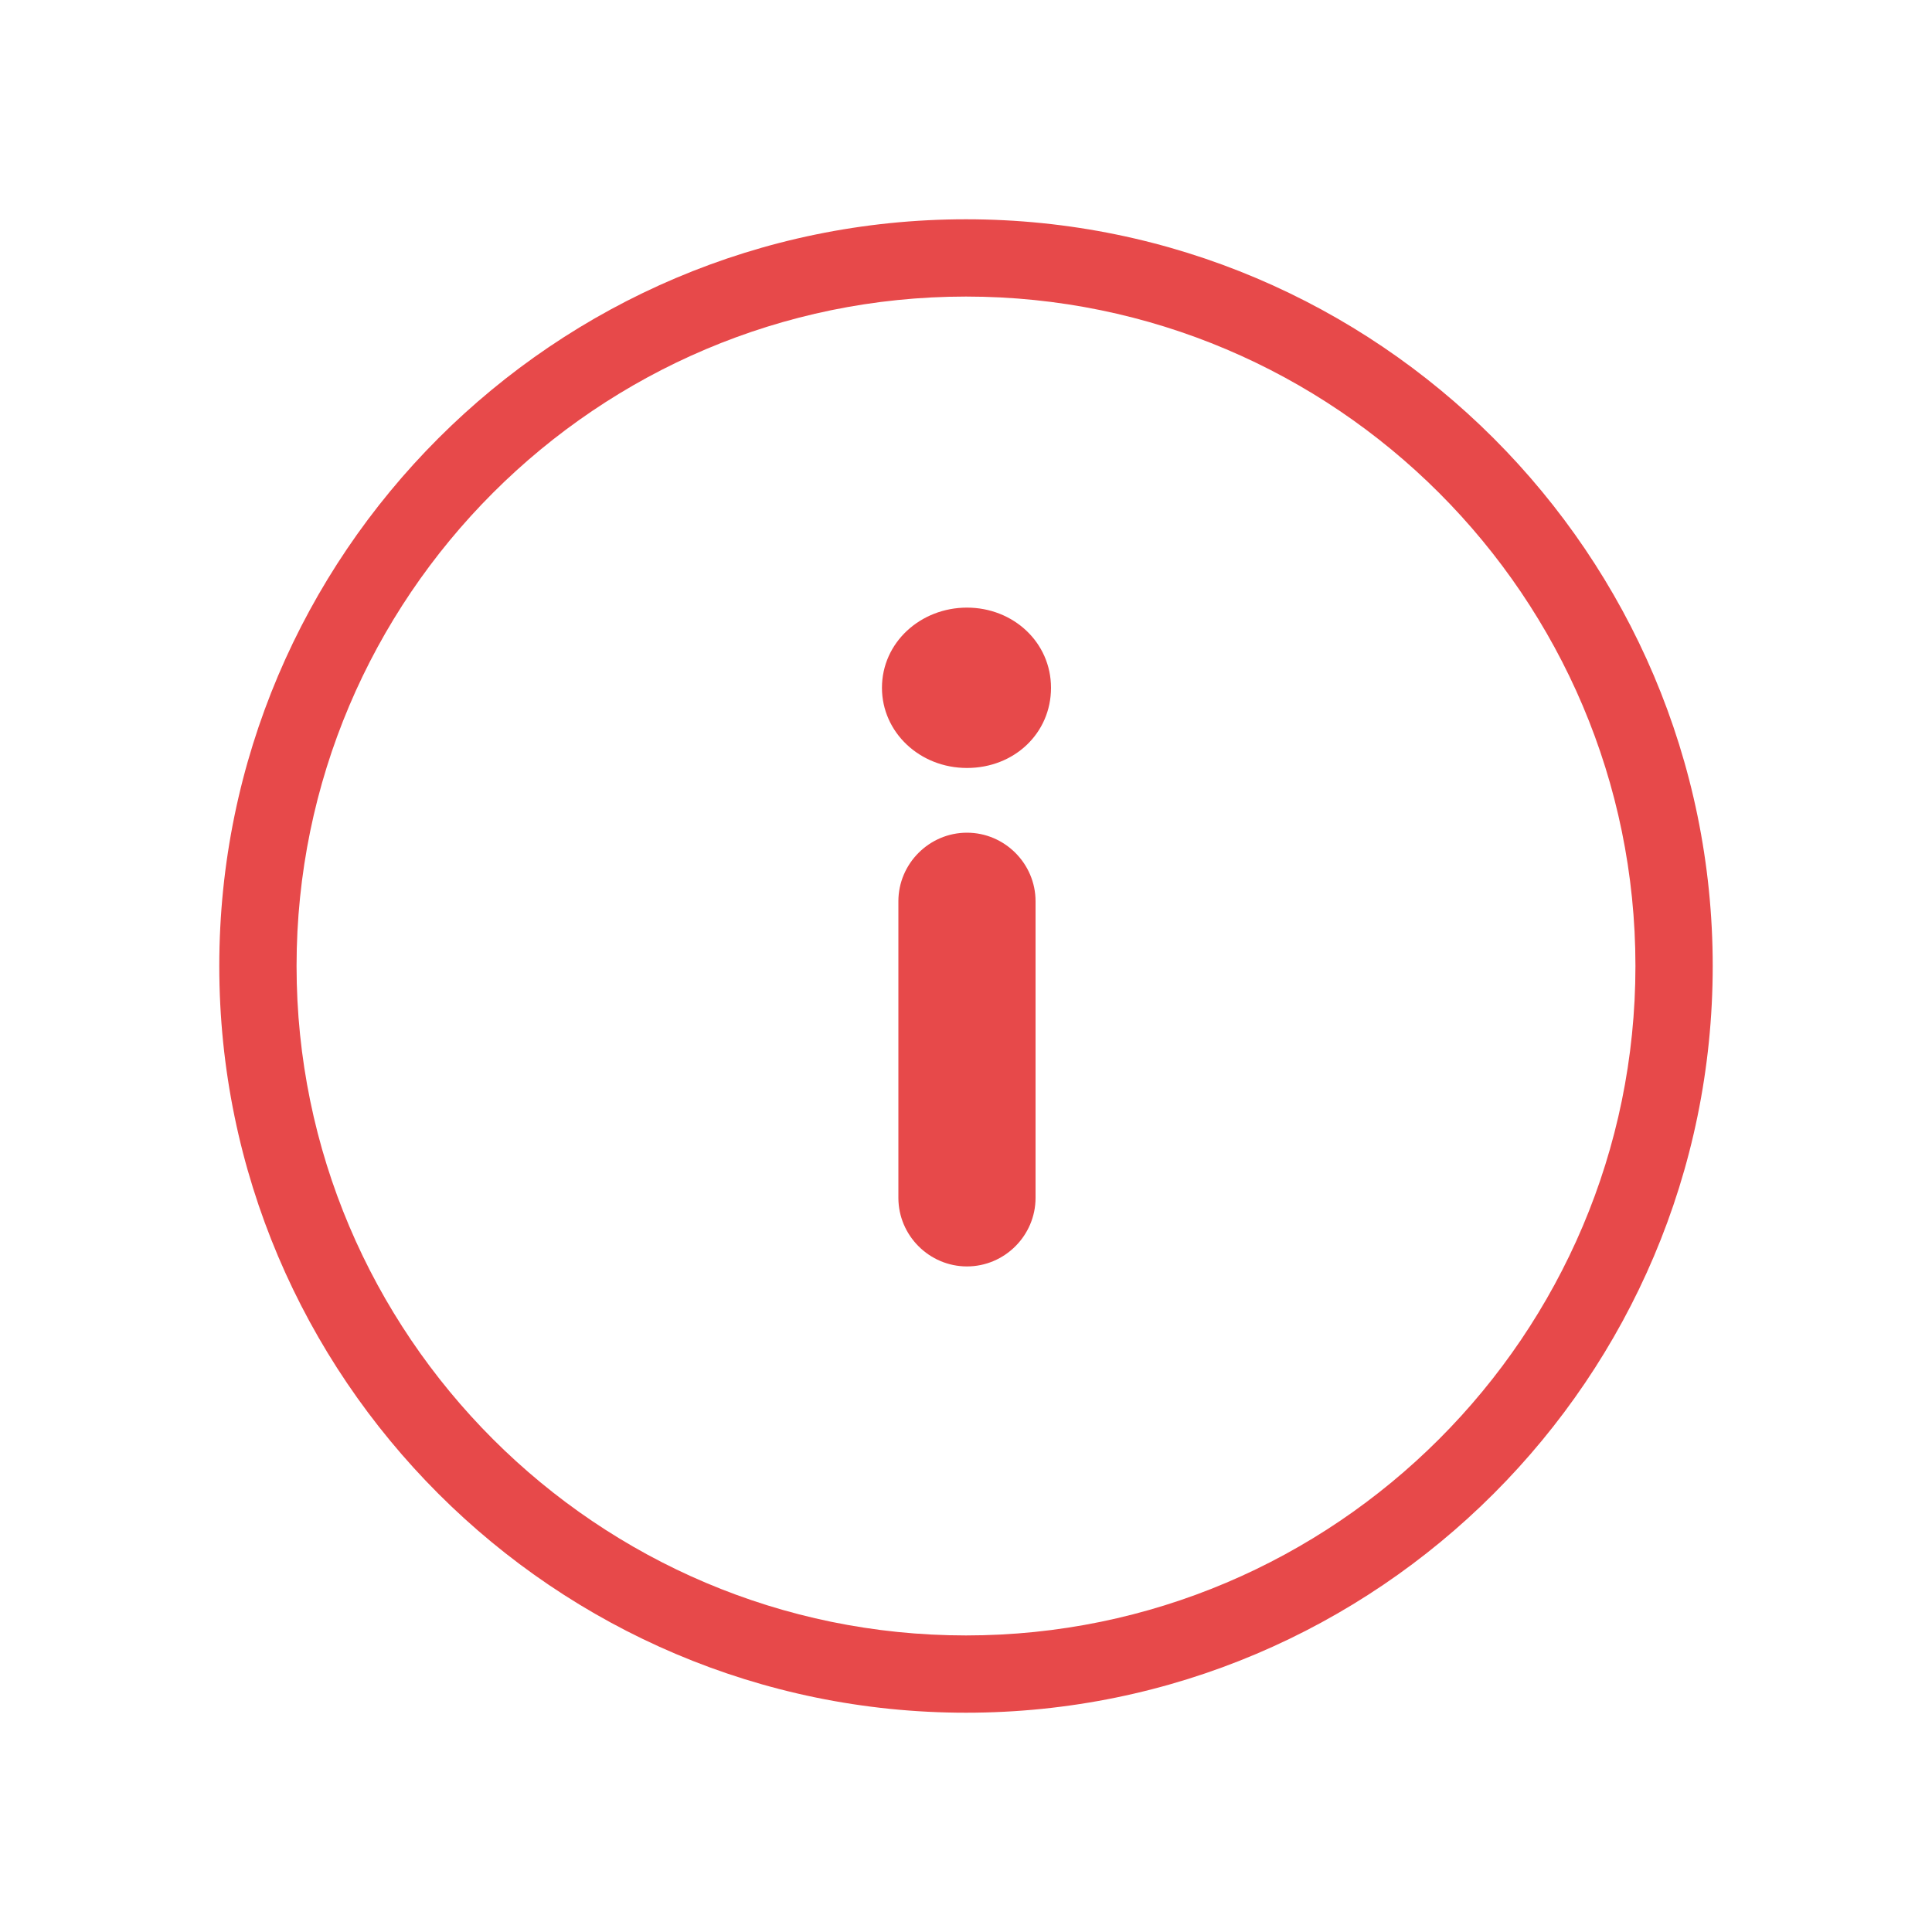 <?xml version="1.0" encoding="UTF-8"?>
<svg id="Layer_1" xmlns="http://www.w3.org/2000/svg" version="1.1" viewBox="0 0 200 200">
  <!-- Generator: Adobe Illustrator 29.3.1, SVG Export Plug-In . SVG Version: 2.1.0 Build 151)  -->
  <defs>
    <style>
      .st0 {
        fill: #e7494a;
      }
    </style>
  </defs>
  <path class="st0" d="M100,177.3c-42.6,0-77.3-34.7-77.3-77.3S57.4,22.7,100,22.7s77.3,34.7,77.3,77.3-34.7,77.3-77.3,77.3ZM100,30.7c-38.2,0-69.3,31.1-69.3,69.3s31.1,69.3,69.3,69.3,69.3-31.1,69.3-69.3S138.2,30.7,100,30.7h0Z"/>
  <path class="st0" d="M91.3,71.2c0-4.7,4-8.3,8.8-8.3s8.7,3.6,8.7,8.3-3.8,8.3-8.7,8.3-8.8-3.7-8.8-8.3ZM93,124v-30.7c0-3.9,3.2-7.1,7.1-7.1h0c3.9,0,7.1,3.2,7.1,7.1v30.7c0,3.9-3.2,7.1-7.1,7.1h0c-3.9,0-7.1-3.2-7.1-7.1Z"/>
</svg>